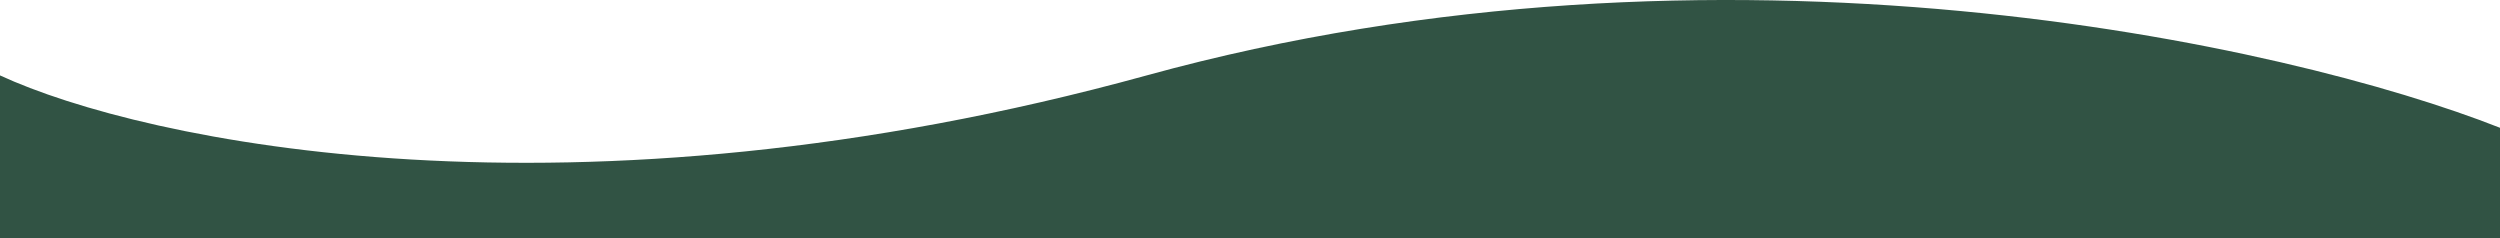 <svg width="430" height="41" viewBox="0 0 430 41" fill="none" xmlns="http://www.w3.org/2000/svg">
<path d="M430 41H0V12.97C24.529 24.315 98.314 40.199 197.229 12.97C296.144 -14.259 393.624 7.631 430 21.98V41Z" fill="#315344"/>
</svg>
